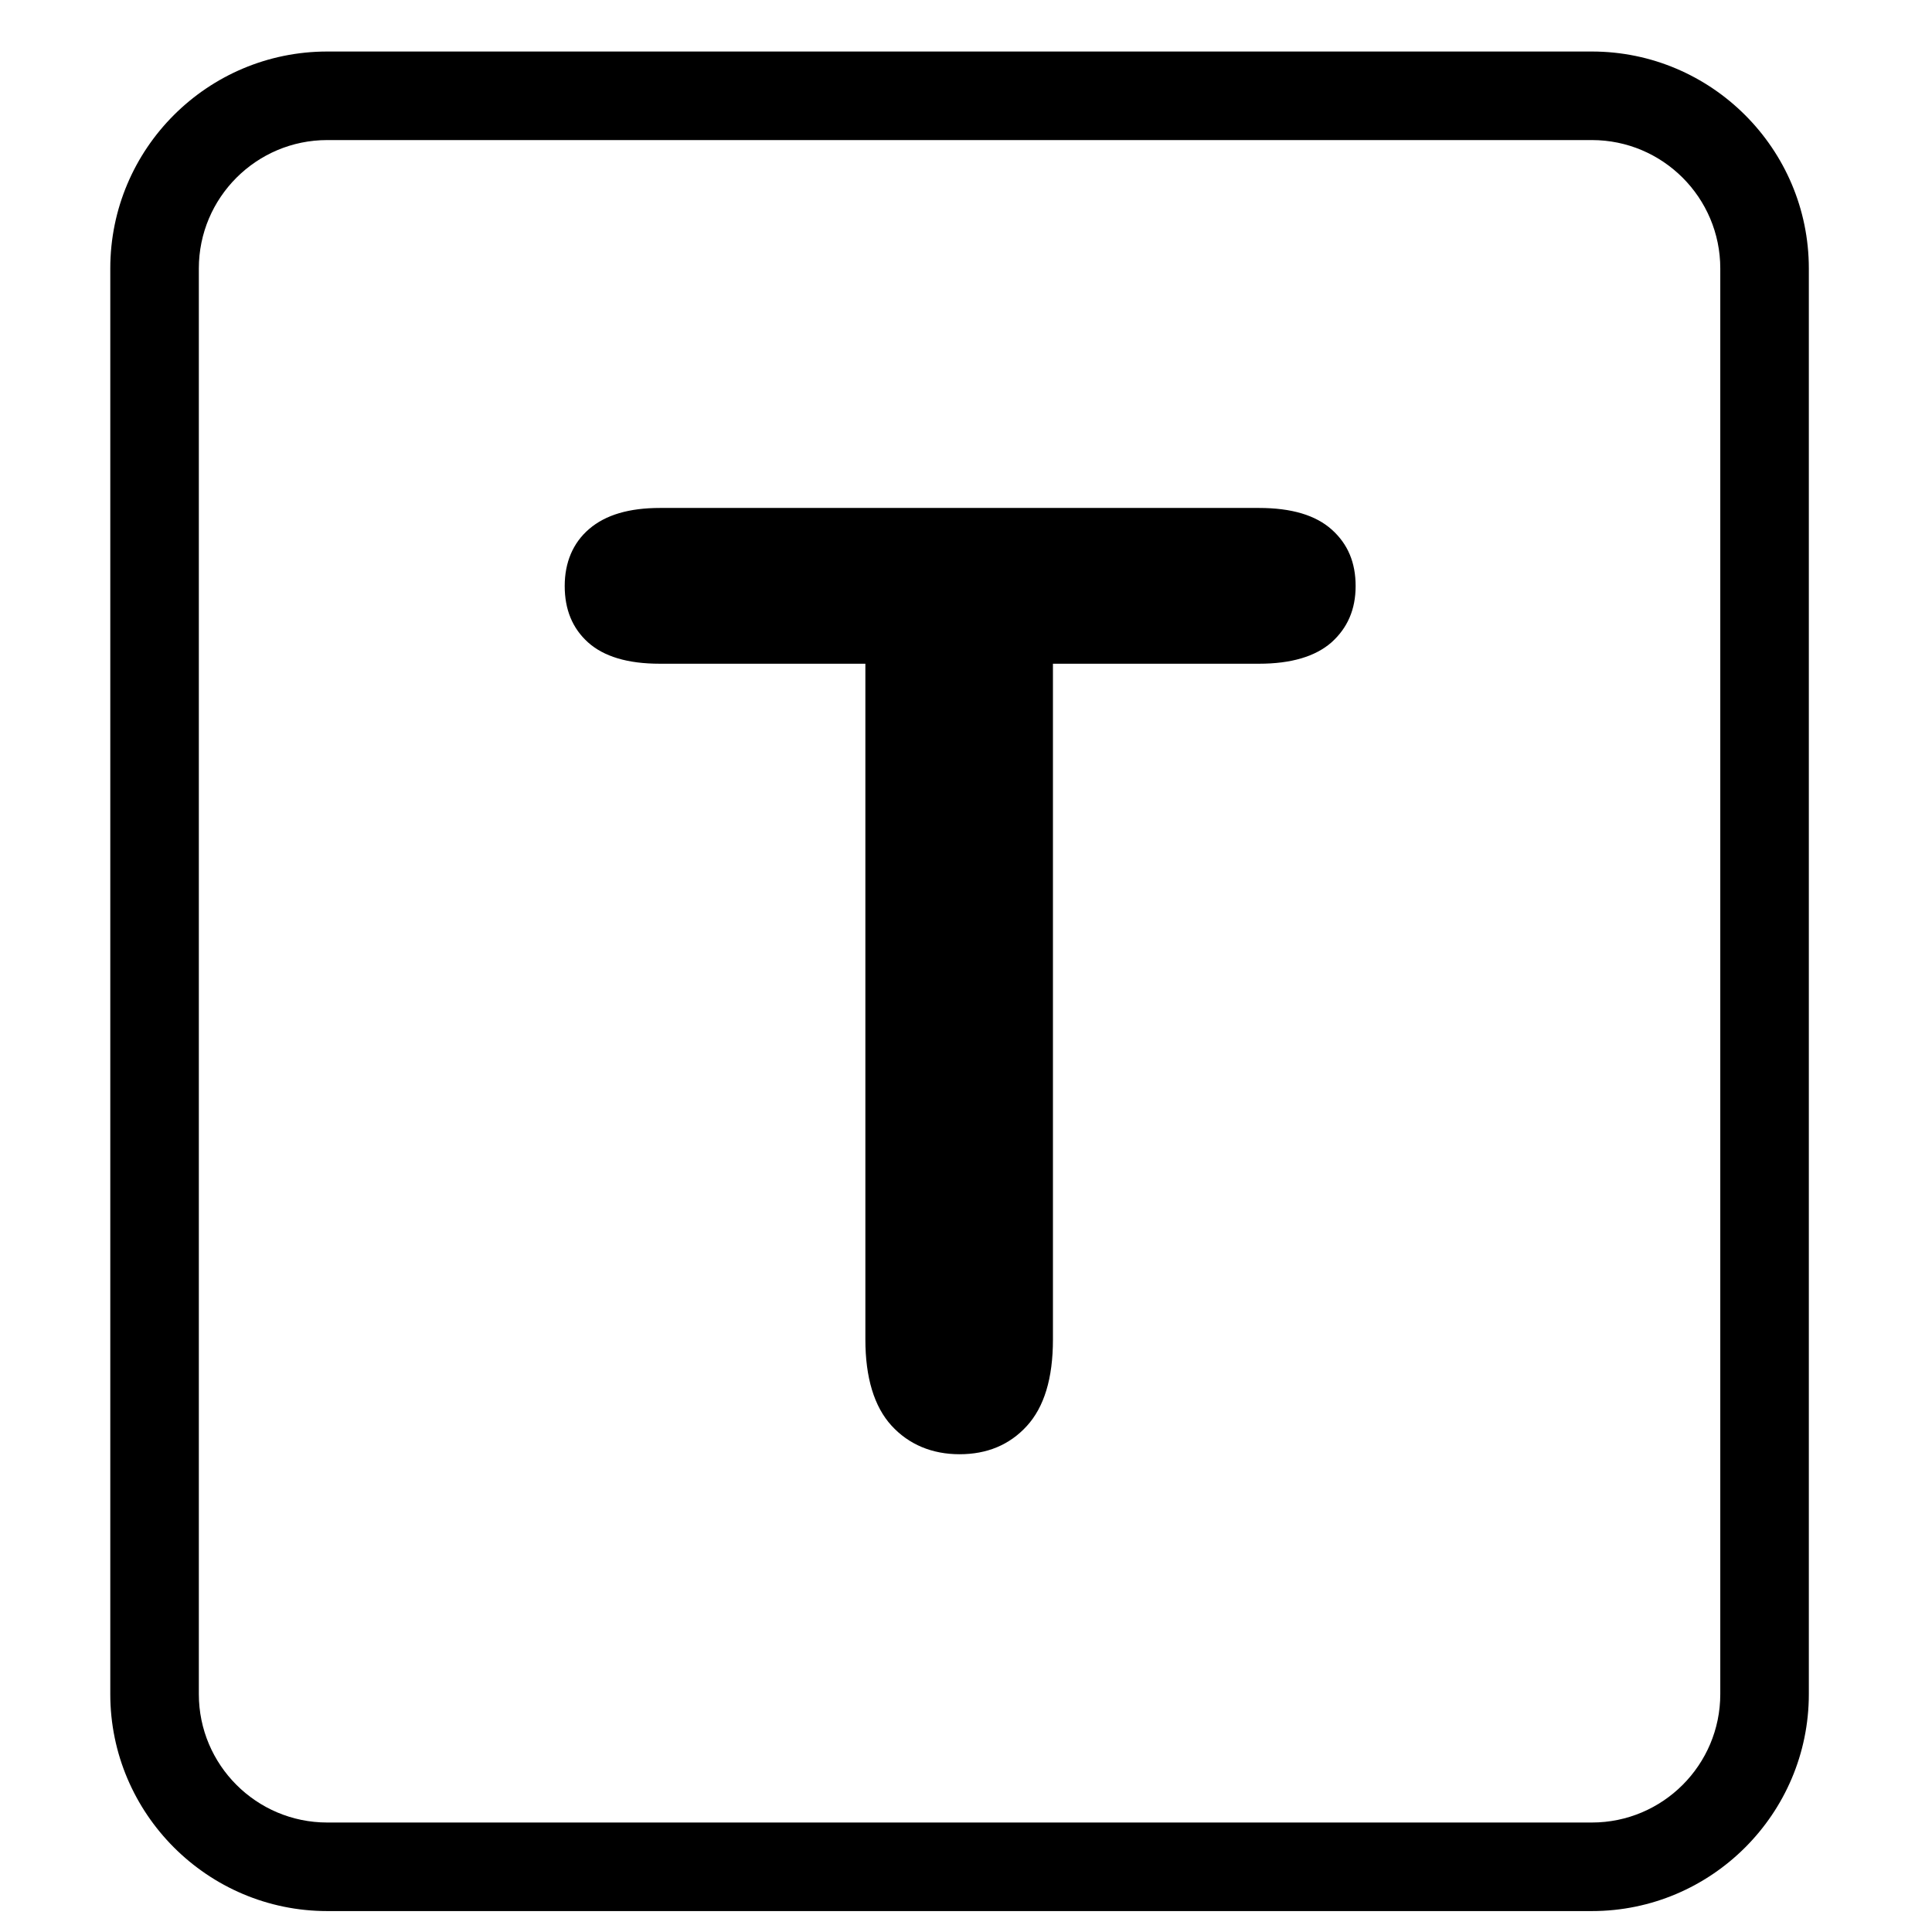 <?xml version="1.0" encoding="UTF-8"?><svg id="a" xmlns="http://www.w3.org/2000/svg" viewBox="0 0 48 48"><path d="M31.27,16.49h-5.11v16.79c0,.97-.22,1.68-.65,2.15-.43,.47-.99,.7-1.67,.7s-1.26-.24-1.69-.71-.65-1.19-.65-2.14V16.49h-5.11c-.8,0-1.39-.18-1.78-.53-.39-.35-.58-.82-.58-1.4s.2-1.07,.61-1.42,.99-.52,1.76-.52h14.88c.81,0,1.41,.18,1.81,.54s.59,.82,.59,1.4-.2,1.04-.6,1.4c-.4,.35-1,.53-1.8,.53Z"/><path d="M39.56,47.48H8.13c-2.97,0-5.39-2.42-5.39-5.39V6.67C2.74,3.69,5.16,1.28,8.13,1.28h31.42c2.97,0,5.39,2.42,5.39,5.39V42.09c0,2.97-2.42,5.39-5.39,5.39ZM8.13,3.48c-1.76,0-3.19,1.43-3.19,3.19V42.09c0,1.76,1.43,3.19,3.19,3.19h31.42c1.76,0,3.19-1.43,3.19-3.19V6.67c0-1.76-1.43-3.19-3.19-3.19H8.13Z"/></svg>